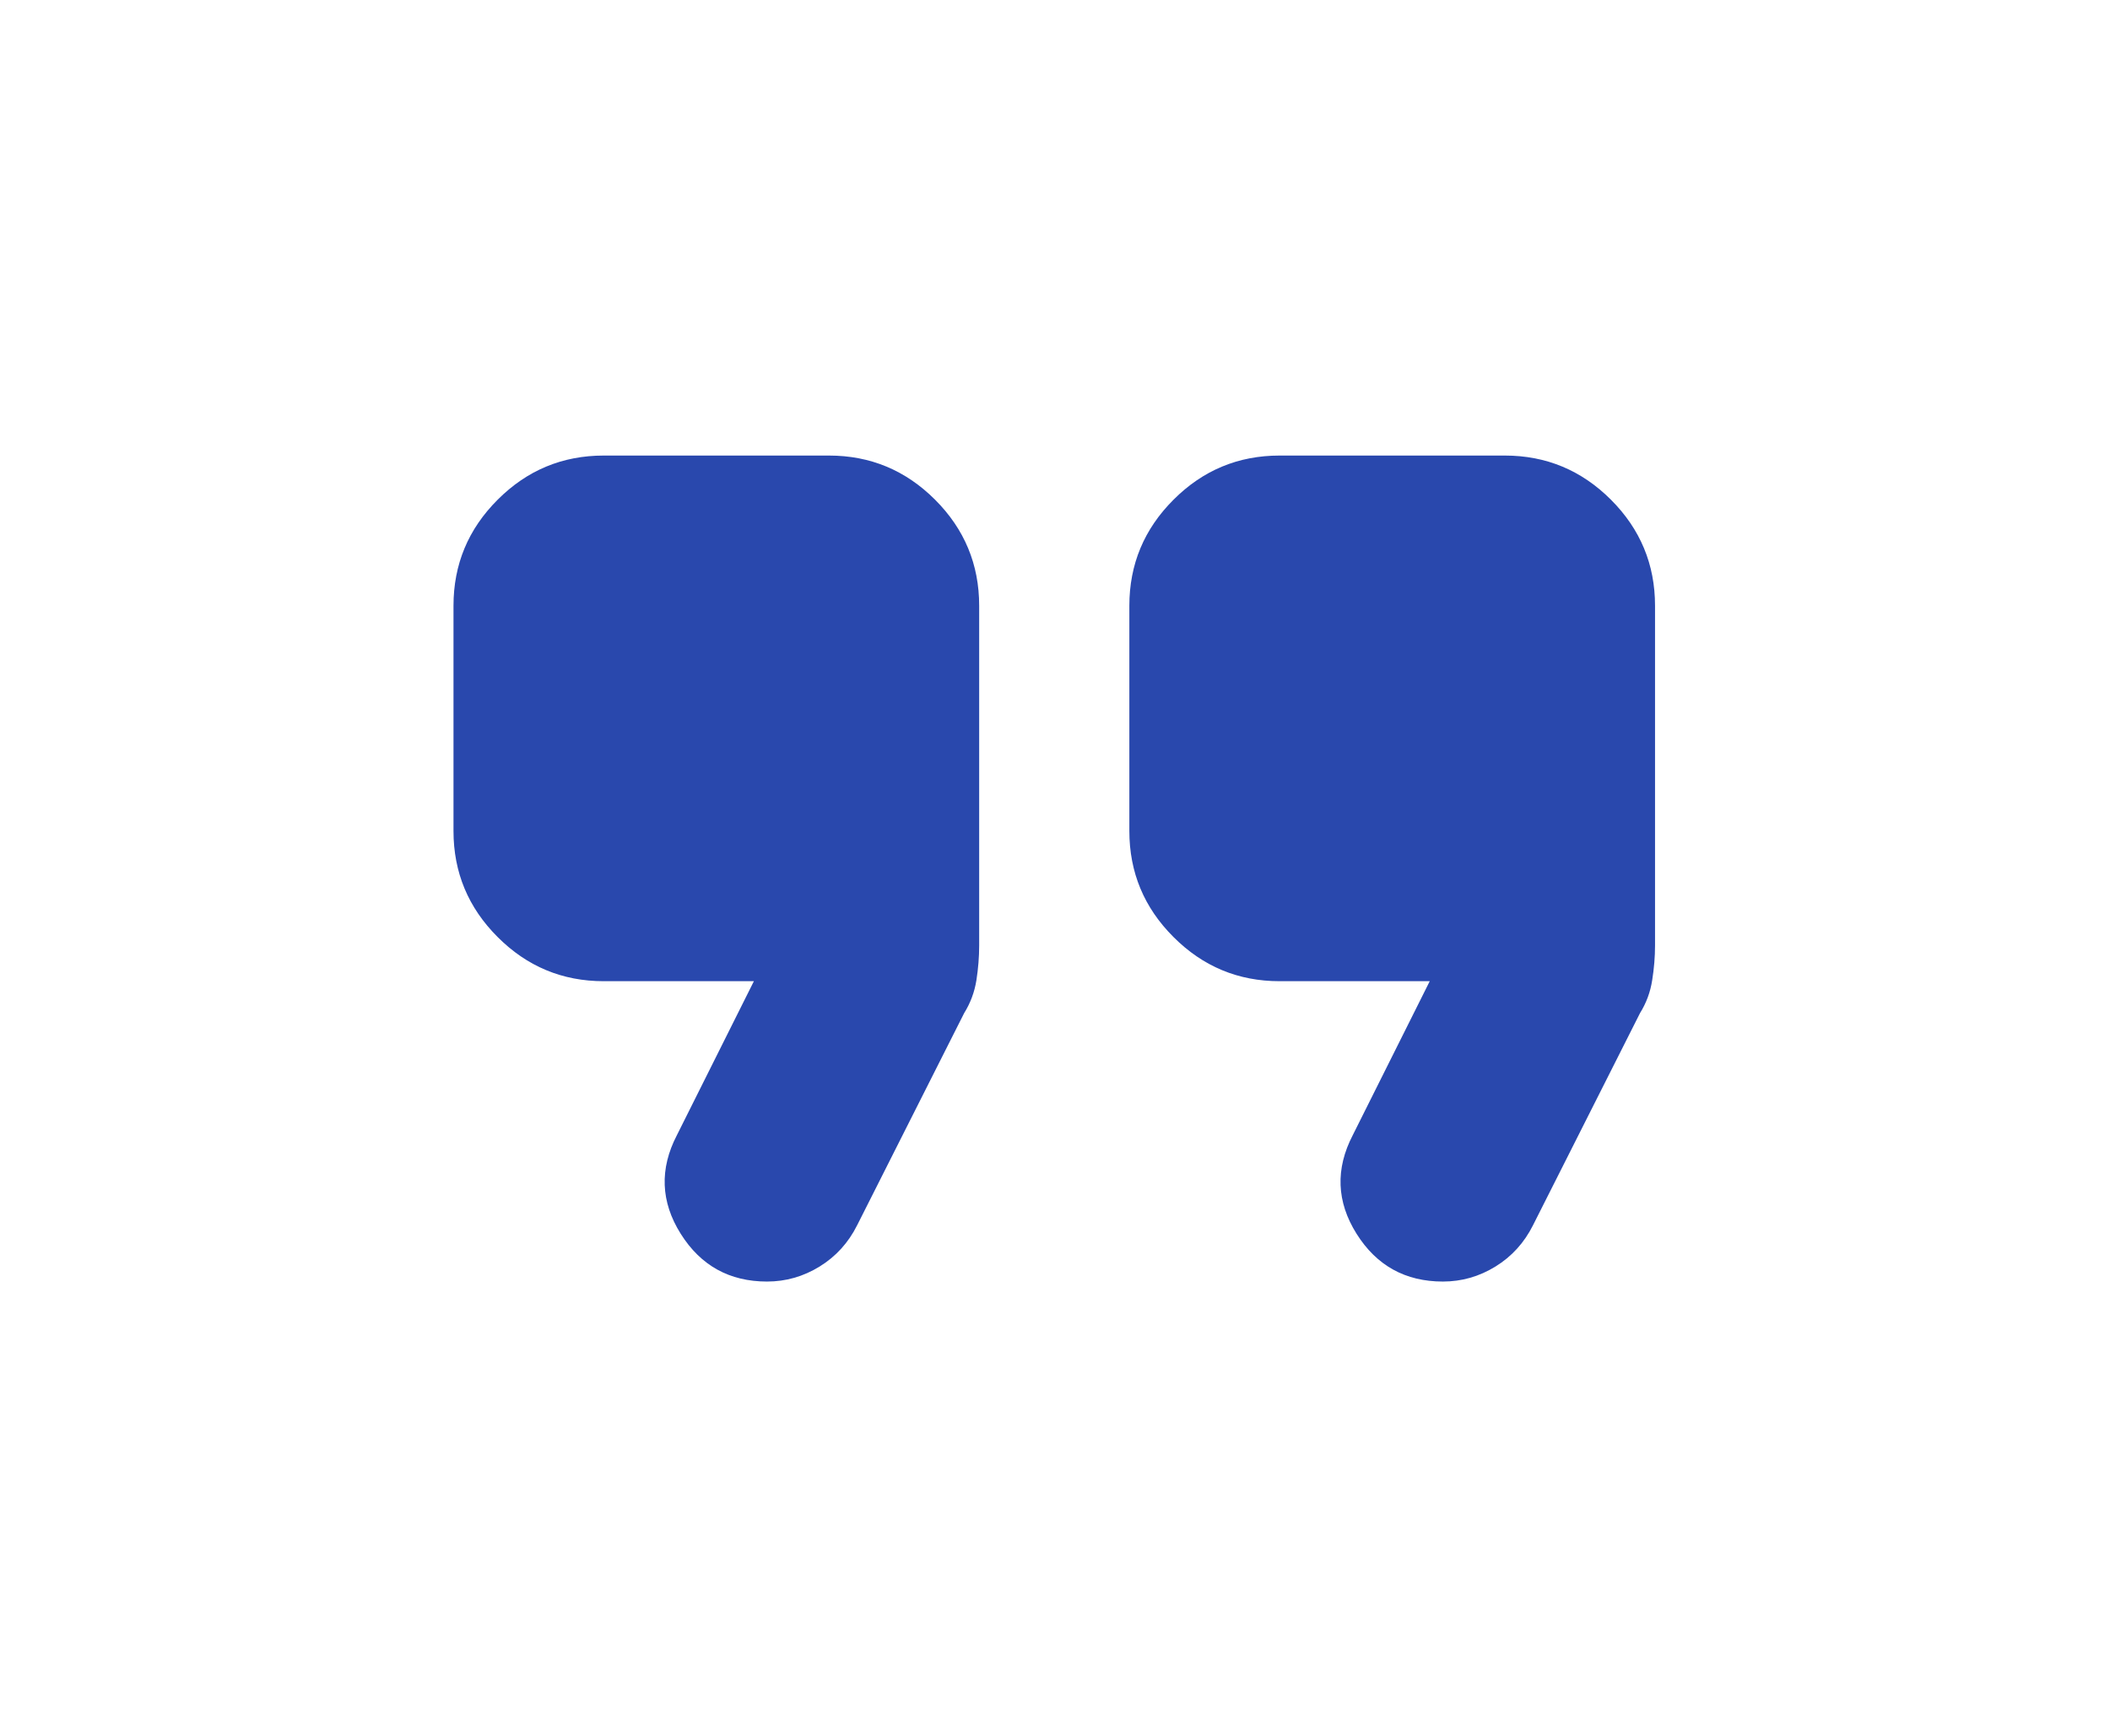 <svg width="96" height="79" viewBox="0 0 96 79" fill="none" xmlns="http://www.w3.org/2000/svg">
<path d="M65.648 58.311C63.94 58.311 62.63 57.586 61.719 56.135C60.808 54.682 60.751 53.186 61.548 51.649L65.05 44.645H58.217C56.337 44.645 54.729 43.975 53.392 42.636C52.053 41.299 51.383 39.691 51.383 37.811V27.561C51.383 25.682 52.053 24.074 53.392 22.737C54.729 21.398 56.337 20.728 58.217 20.728H68.467C70.346 20.728 71.955 21.398 73.294 22.737C74.631 24.074 75.3 25.682 75.3 27.561V43.022C75.3 43.534 75.257 44.062 75.17 44.604C75.086 45.144 74.901 45.641 74.617 46.097L69.748 55.749C69.349 56.546 68.78 57.172 68.04 57.628C67.299 58.084 66.502 58.311 65.648 58.311ZM34.898 58.311C33.19 58.311 31.88 57.586 30.969 56.135C30.058 54.682 30.001 53.186 30.798 51.649L34.3 44.645H27.467C25.587 44.645 23.979 43.975 22.642 42.636C21.303 41.299 20.633 39.691 20.633 37.811V27.561C20.633 25.682 21.303 24.074 22.642 22.737C23.979 21.398 25.587 20.728 27.467 20.728H37.717C39.596 20.728 41.205 21.398 42.544 22.737C43.881 24.074 44.55 25.682 44.55 27.561V43.022C44.55 43.534 44.508 44.062 44.424 44.604C44.337 45.144 44.151 45.641 43.867 46.097L38.998 55.749C38.599 56.546 38.03 57.172 37.29 57.628C36.549 58.084 35.752 58.311 34.898 58.311Z" fill="#2948ad"/>
</svg>
